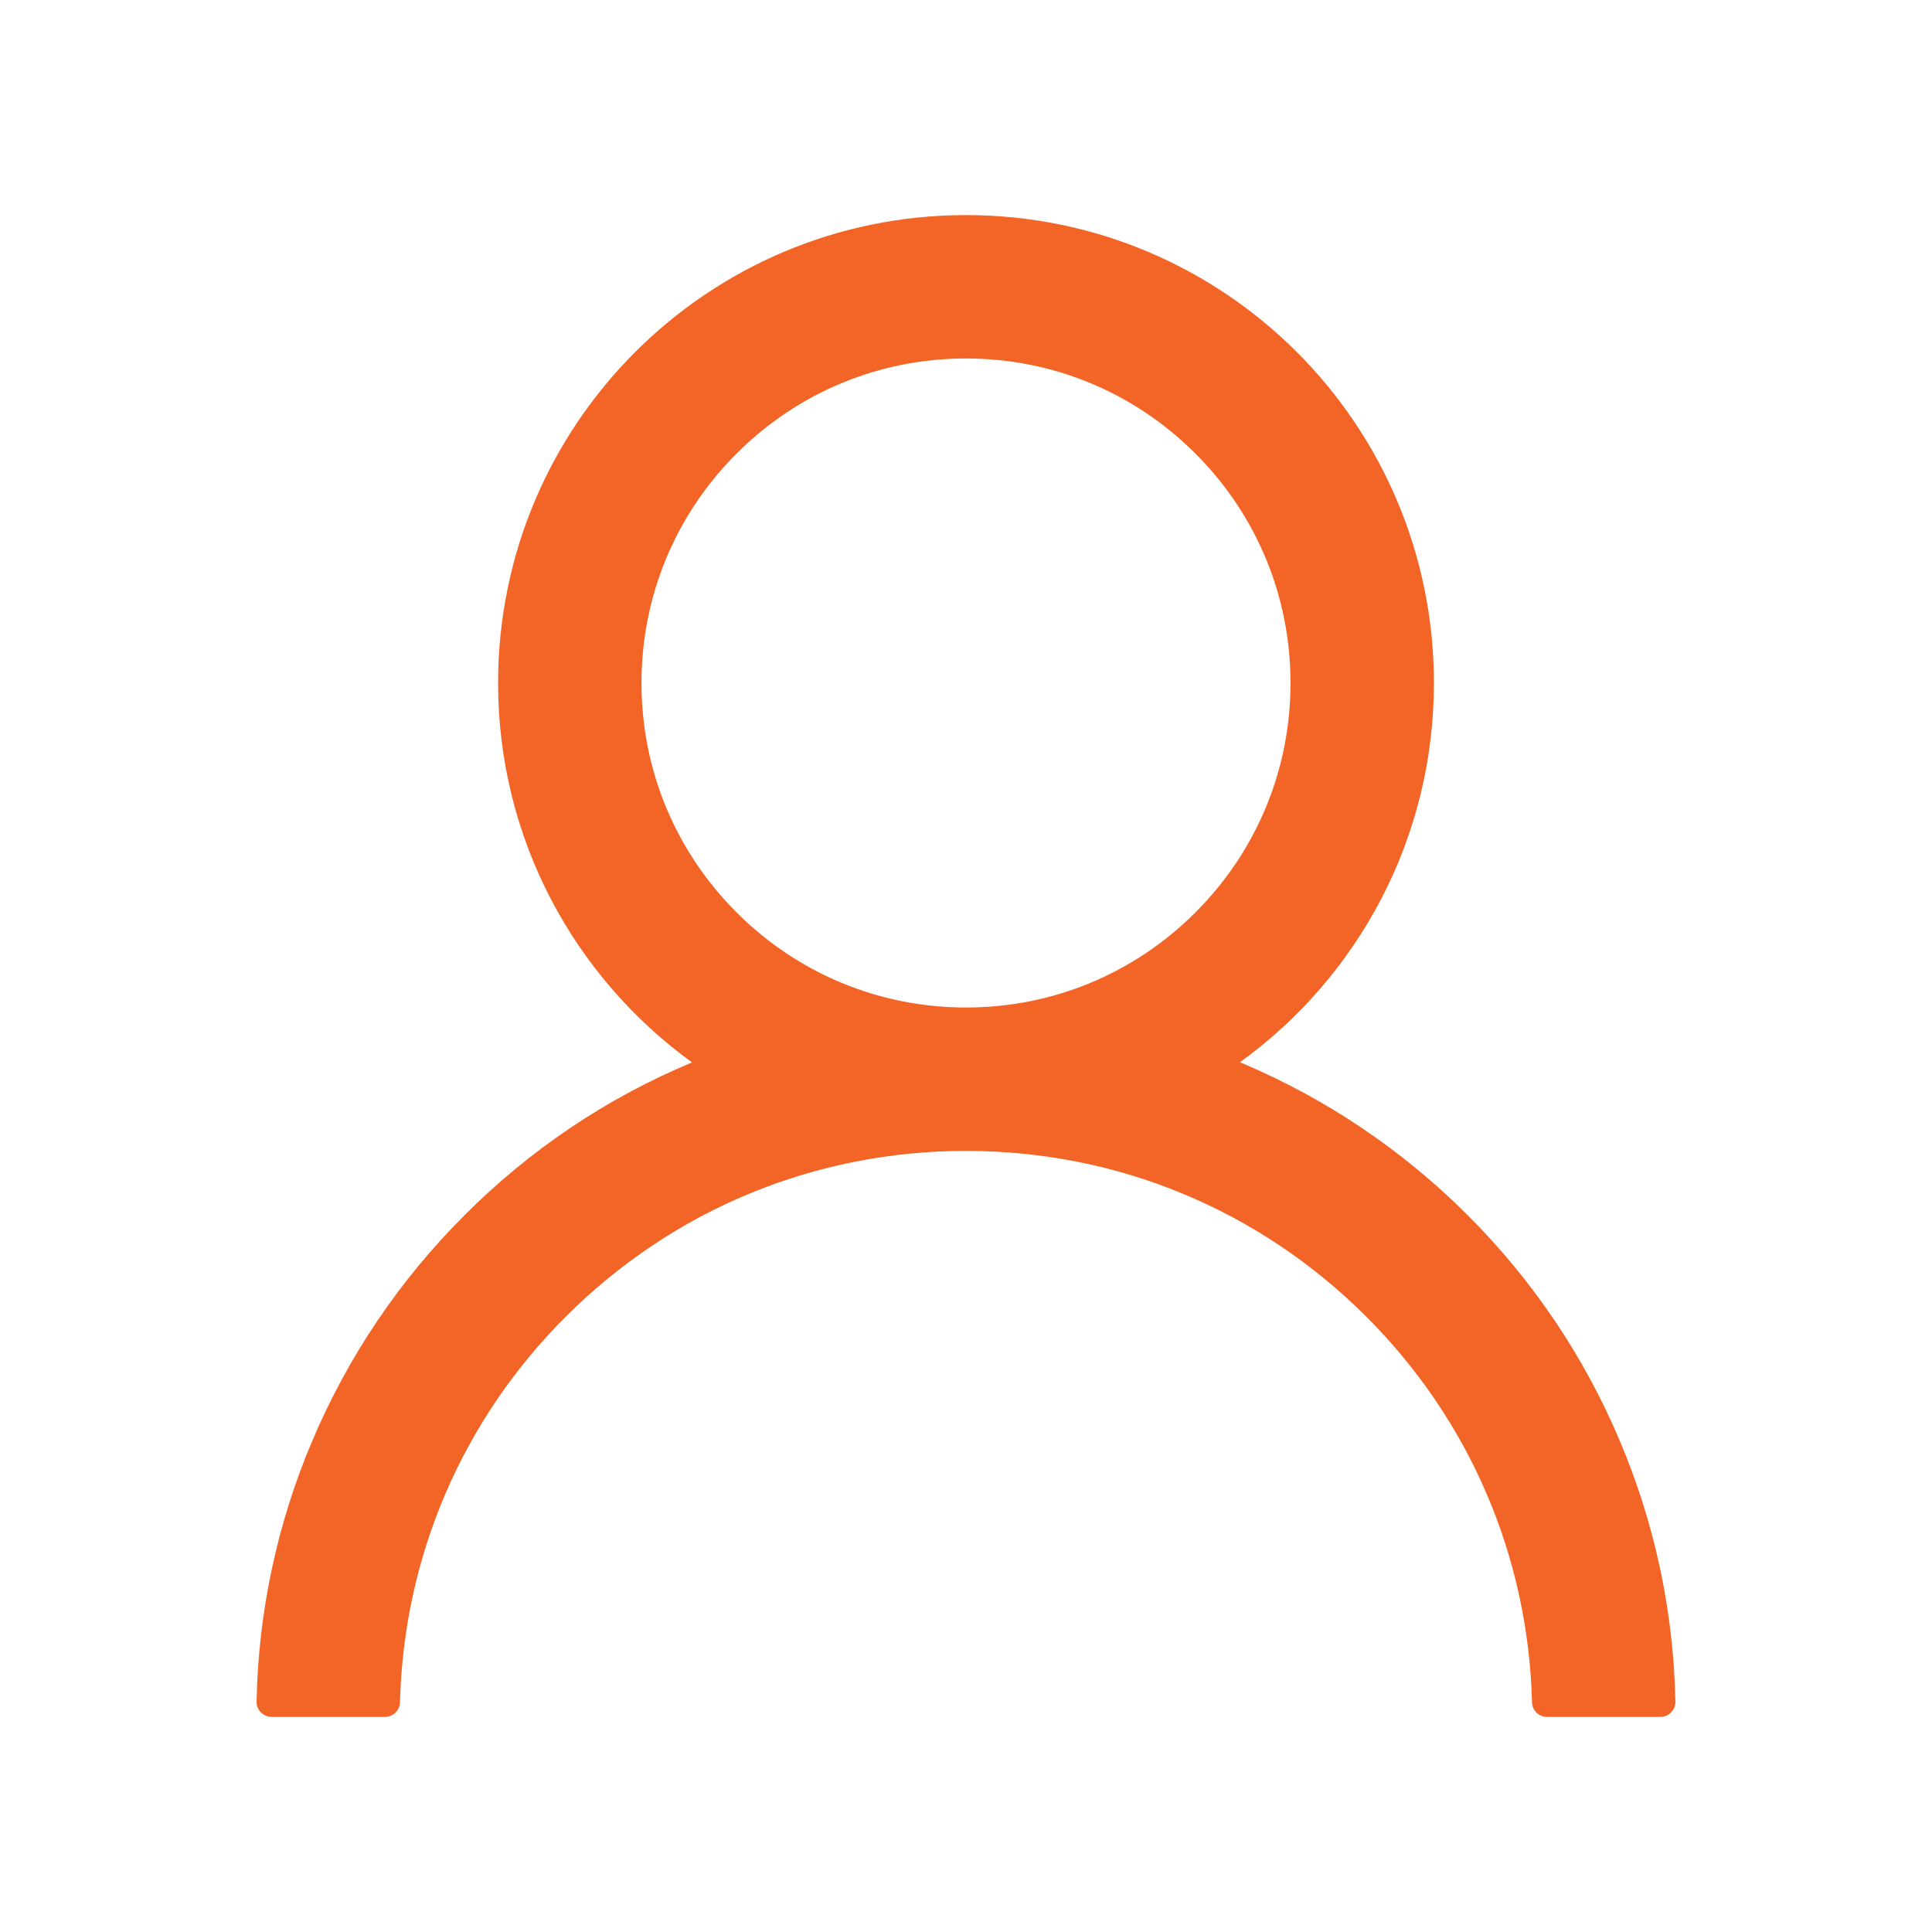 <svg width="64" height="64" viewBox="0 0 64 64" fill="none" xmlns="http://www.w3.org/2000/svg">
<path d="M53.656 47.725C52.477 44.932 50.766 42.396 48.619 40.256C46.478 38.111 43.941 36.4 41.15 35.219C41.125 35.206 41.1 35.2 41.075 35.188C44.969 32.375 47.5 27.794 47.5 22.625C47.5 14.062 40.562 7.125 32 7.125C23.438 7.125 16.5 14.062 16.5 22.625C16.5 27.794 19.031 32.375 22.925 35.194C22.9 35.206 22.875 35.212 22.85 35.225C20.05 36.406 17.538 38.1 15.381 40.263C13.236 42.404 11.525 44.94 10.344 47.731C9.183 50.464 8.557 53.394 8.5 56.362C8.498 56.429 8.51 56.496 8.534 56.558C8.559 56.62 8.595 56.676 8.642 56.724C8.689 56.772 8.744 56.81 8.806 56.836C8.867 56.862 8.933 56.875 9 56.875H12.75C13.025 56.875 13.244 56.656 13.25 56.388C13.375 51.562 15.312 47.044 18.738 43.619C22.281 40.075 26.988 38.125 32 38.125C37.013 38.125 41.719 40.075 45.263 43.619C48.688 47.044 50.625 51.562 50.75 56.388C50.756 56.663 50.975 56.875 51.25 56.875H55C55.067 56.875 55.133 56.862 55.194 56.836C55.256 56.81 55.311 56.772 55.358 56.724C55.405 56.676 55.441 56.62 55.466 56.558C55.49 56.496 55.502 56.429 55.5 56.362C55.438 53.375 54.819 50.469 53.656 47.725ZM32 33.375C29.131 33.375 26.431 32.256 24.4 30.225C22.369 28.194 21.25 25.494 21.25 22.625C21.25 19.756 22.369 17.056 24.4 15.025C26.431 12.994 29.131 11.875 32 11.875C34.869 11.875 37.569 12.994 39.6 15.025C41.631 17.056 42.75 19.756 42.75 22.625C42.75 25.494 41.631 28.194 39.6 30.225C37.569 32.256 34.869 33.375 32 33.375Z" fill="#F26526"/>
</svg>

